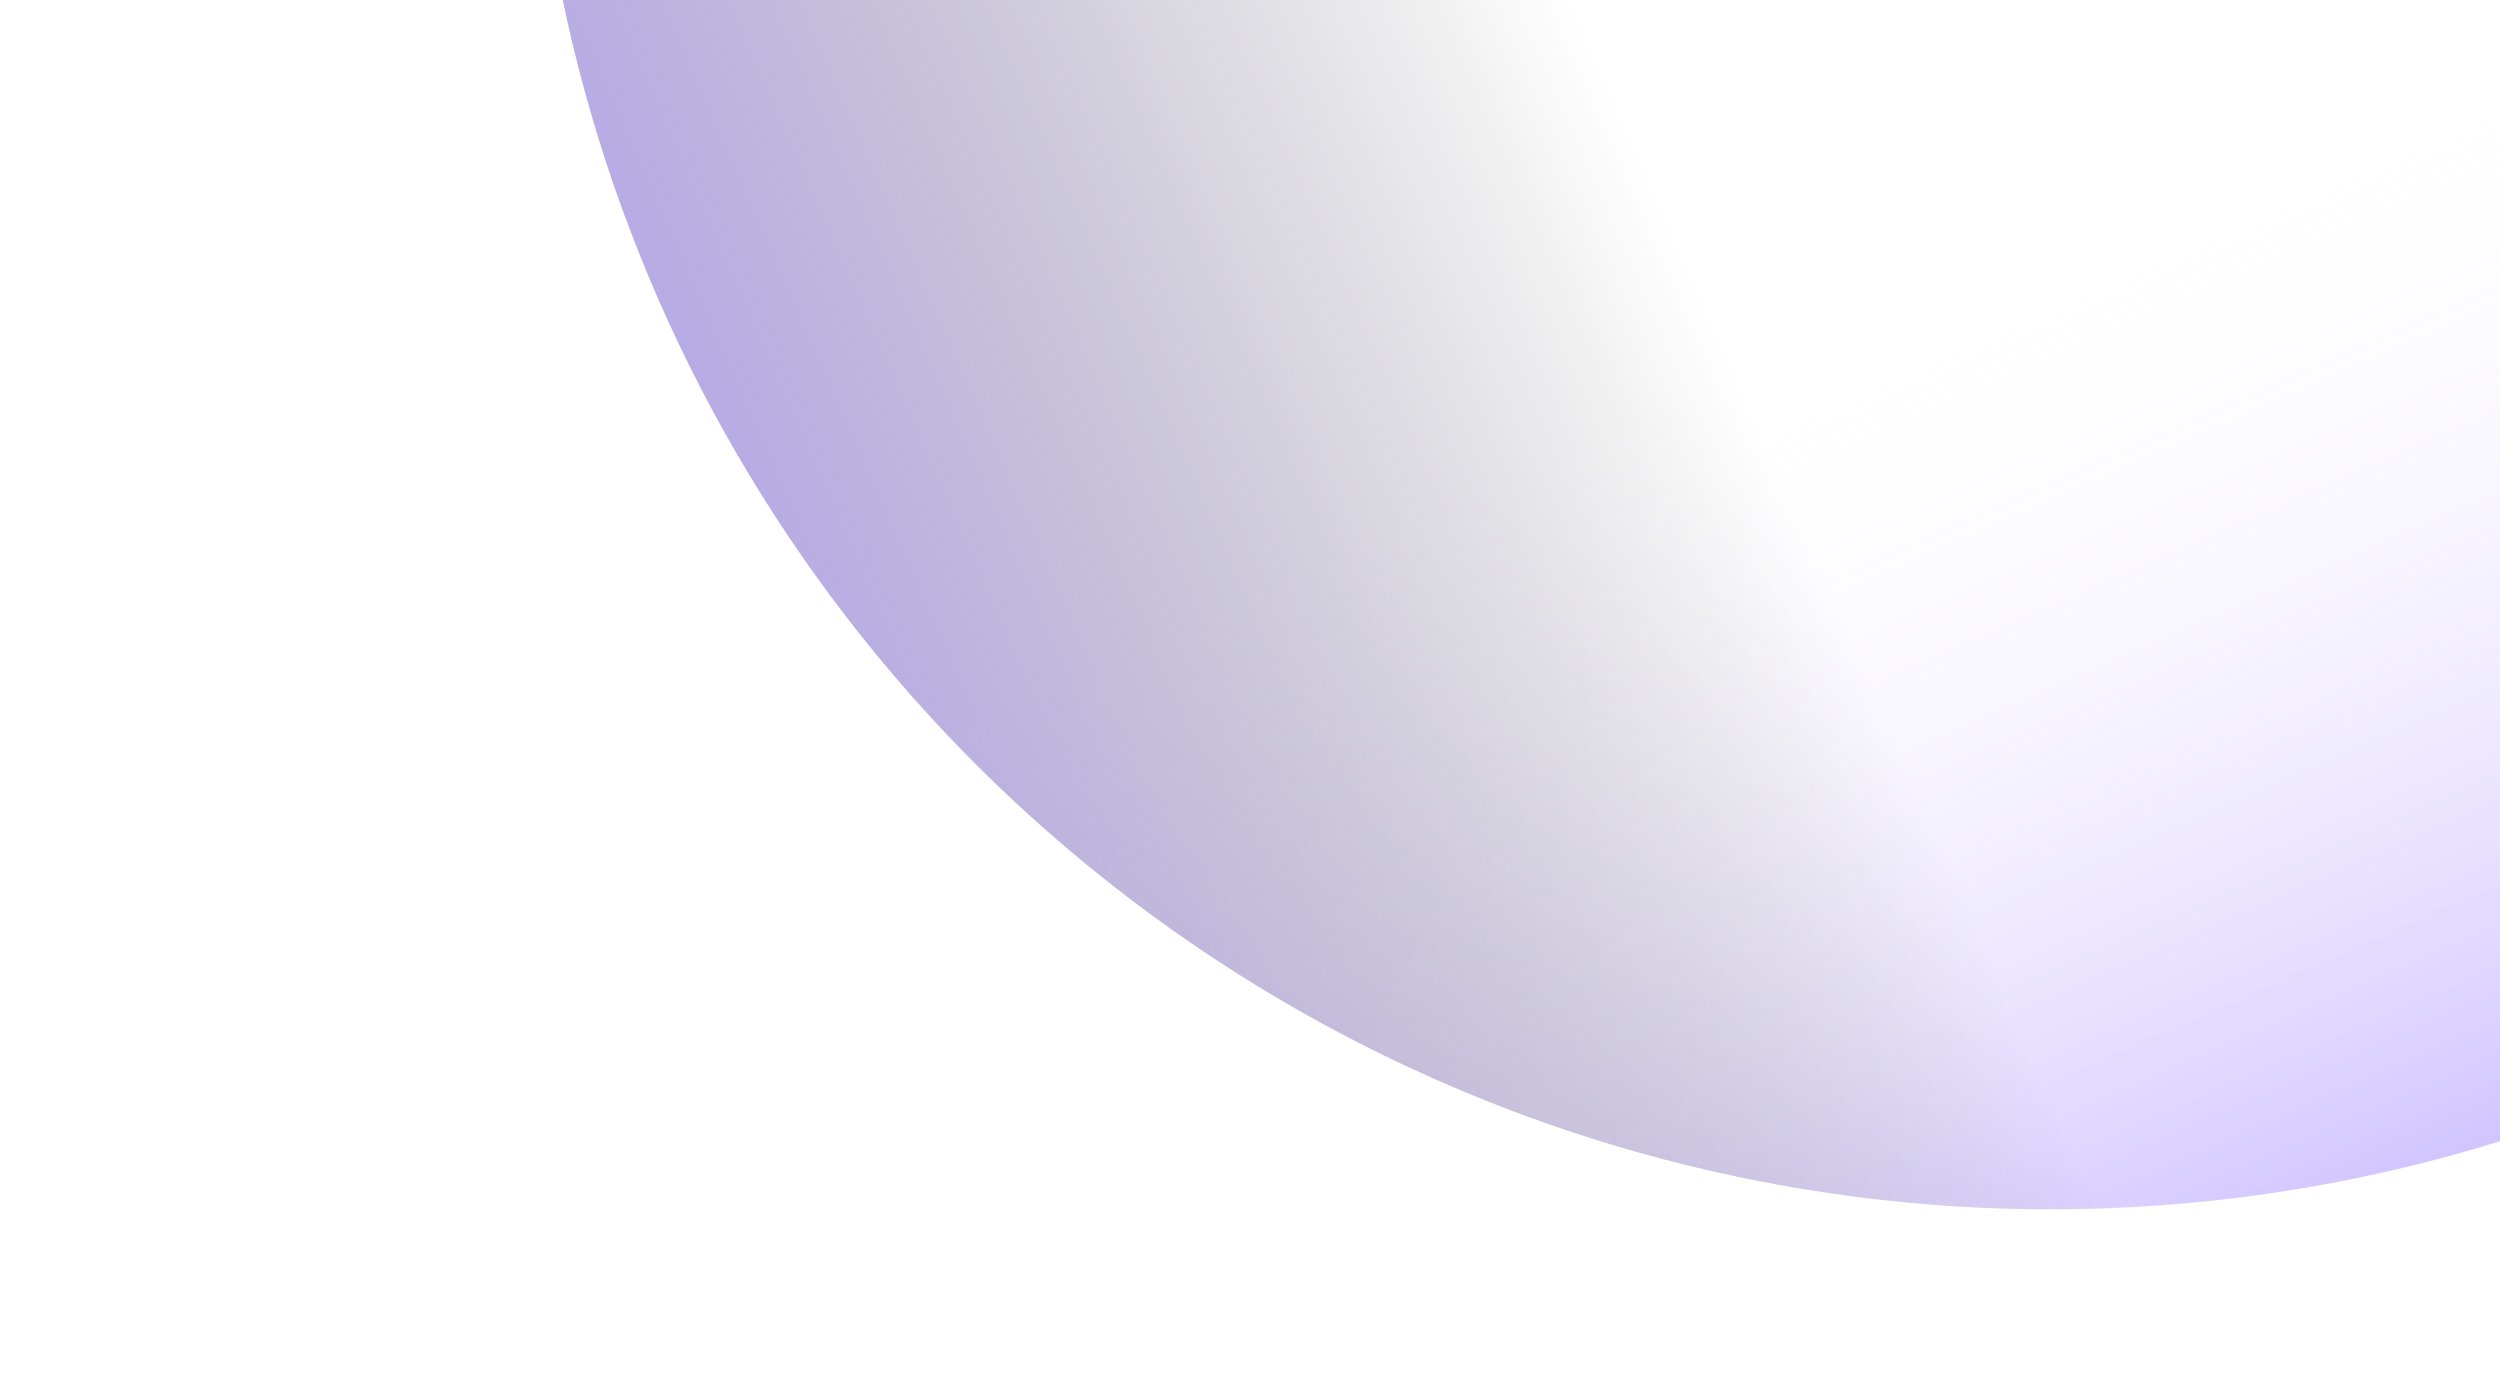 <svg width="712" height="398" viewBox="0 0 712 398" fill="none" xmlns="http://www.w3.org/2000/svg">
<g opacity="0.6" filter="url(#filter0_d_78_265)">
<circle cx="570.06" cy="-97.94" r="432.76" transform="rotate(156.338 570.06 -97.94)" fill="url(#paint0_linear_78_265)"/>
<circle cx="570.06" cy="-97.94" r="432.76" transform="rotate(66.338 570.06 -97.94)" fill="url(#paint1_linear_78_265)"/>
</g>
<defs>
<filter id="filter0_d_78_265" x="120.135" y="-552.129" width="927.565" height="927.565" filterUnits="userSpaceOnUse" color-interpolation-filters="sRGB">
<feFlood flood-opacity="0" result="BackgroundImageFix"/>
<feColorMatrix in="SourceAlpha" type="matrix" values="0 0 0 0 0 0 0 0 0 0 0 0 0 0 0 0 0 0 127 0" result="hardAlpha"/>
<feMorphology radius="9.594" operator="erode" in="SourceAlpha" result="effect1_dropShadow_78_265"/>
<feOffset dx="13.858" dy="9.594"/>
<feGaussianBlur stdDeviation="20.254"/>
<feComposite in2="hardAlpha" operator="out"/>
<feColorMatrix type="matrix" values="0 0 0 0 0 0 0 0 0 0 0 0 0 0 0 0 0 0 0.1 0"/>
<feBlend mode="normal" in2="BackgroundImageFix" result="effect1_dropShadow_78_265"/>
<feBlend mode="normal" in="SourceGraphic" in2="effect1_dropShadow_78_265" result="shape"/>
</filter>
<linearGradient id="paint0_linear_78_265" x1="569.299" y1="-612.84" x2="570.82" y2="416.96" gradientUnits="userSpaceOnUse">
<stop stop-color="#7F5BFF"/>
<stop offset="0.359" stop-color="white" stop-opacity="0"/>
<stop offset="0.656" stop-color="white" stop-opacity="0"/>
<stop offset="1" stop-color="#E0D6FF" stop-opacity="0.92"/>
</linearGradient>
<linearGradient id="paint1_linear_78_265" x1="569.299" y1="-612.84" x2="570.82" y2="416.96" gradientUnits="userSpaceOnUse">
<stop stop-color="#7161AF"/>
<stop offset="0.359" stop-color="#0D0D0D" stop-opacity="0"/>
<stop offset="0.656" stop-color="#0D0D0D" stop-opacity="0"/>
<stop offset="1" stop-color="#7F5BFF"/>
</linearGradient>
</defs>
</svg>
